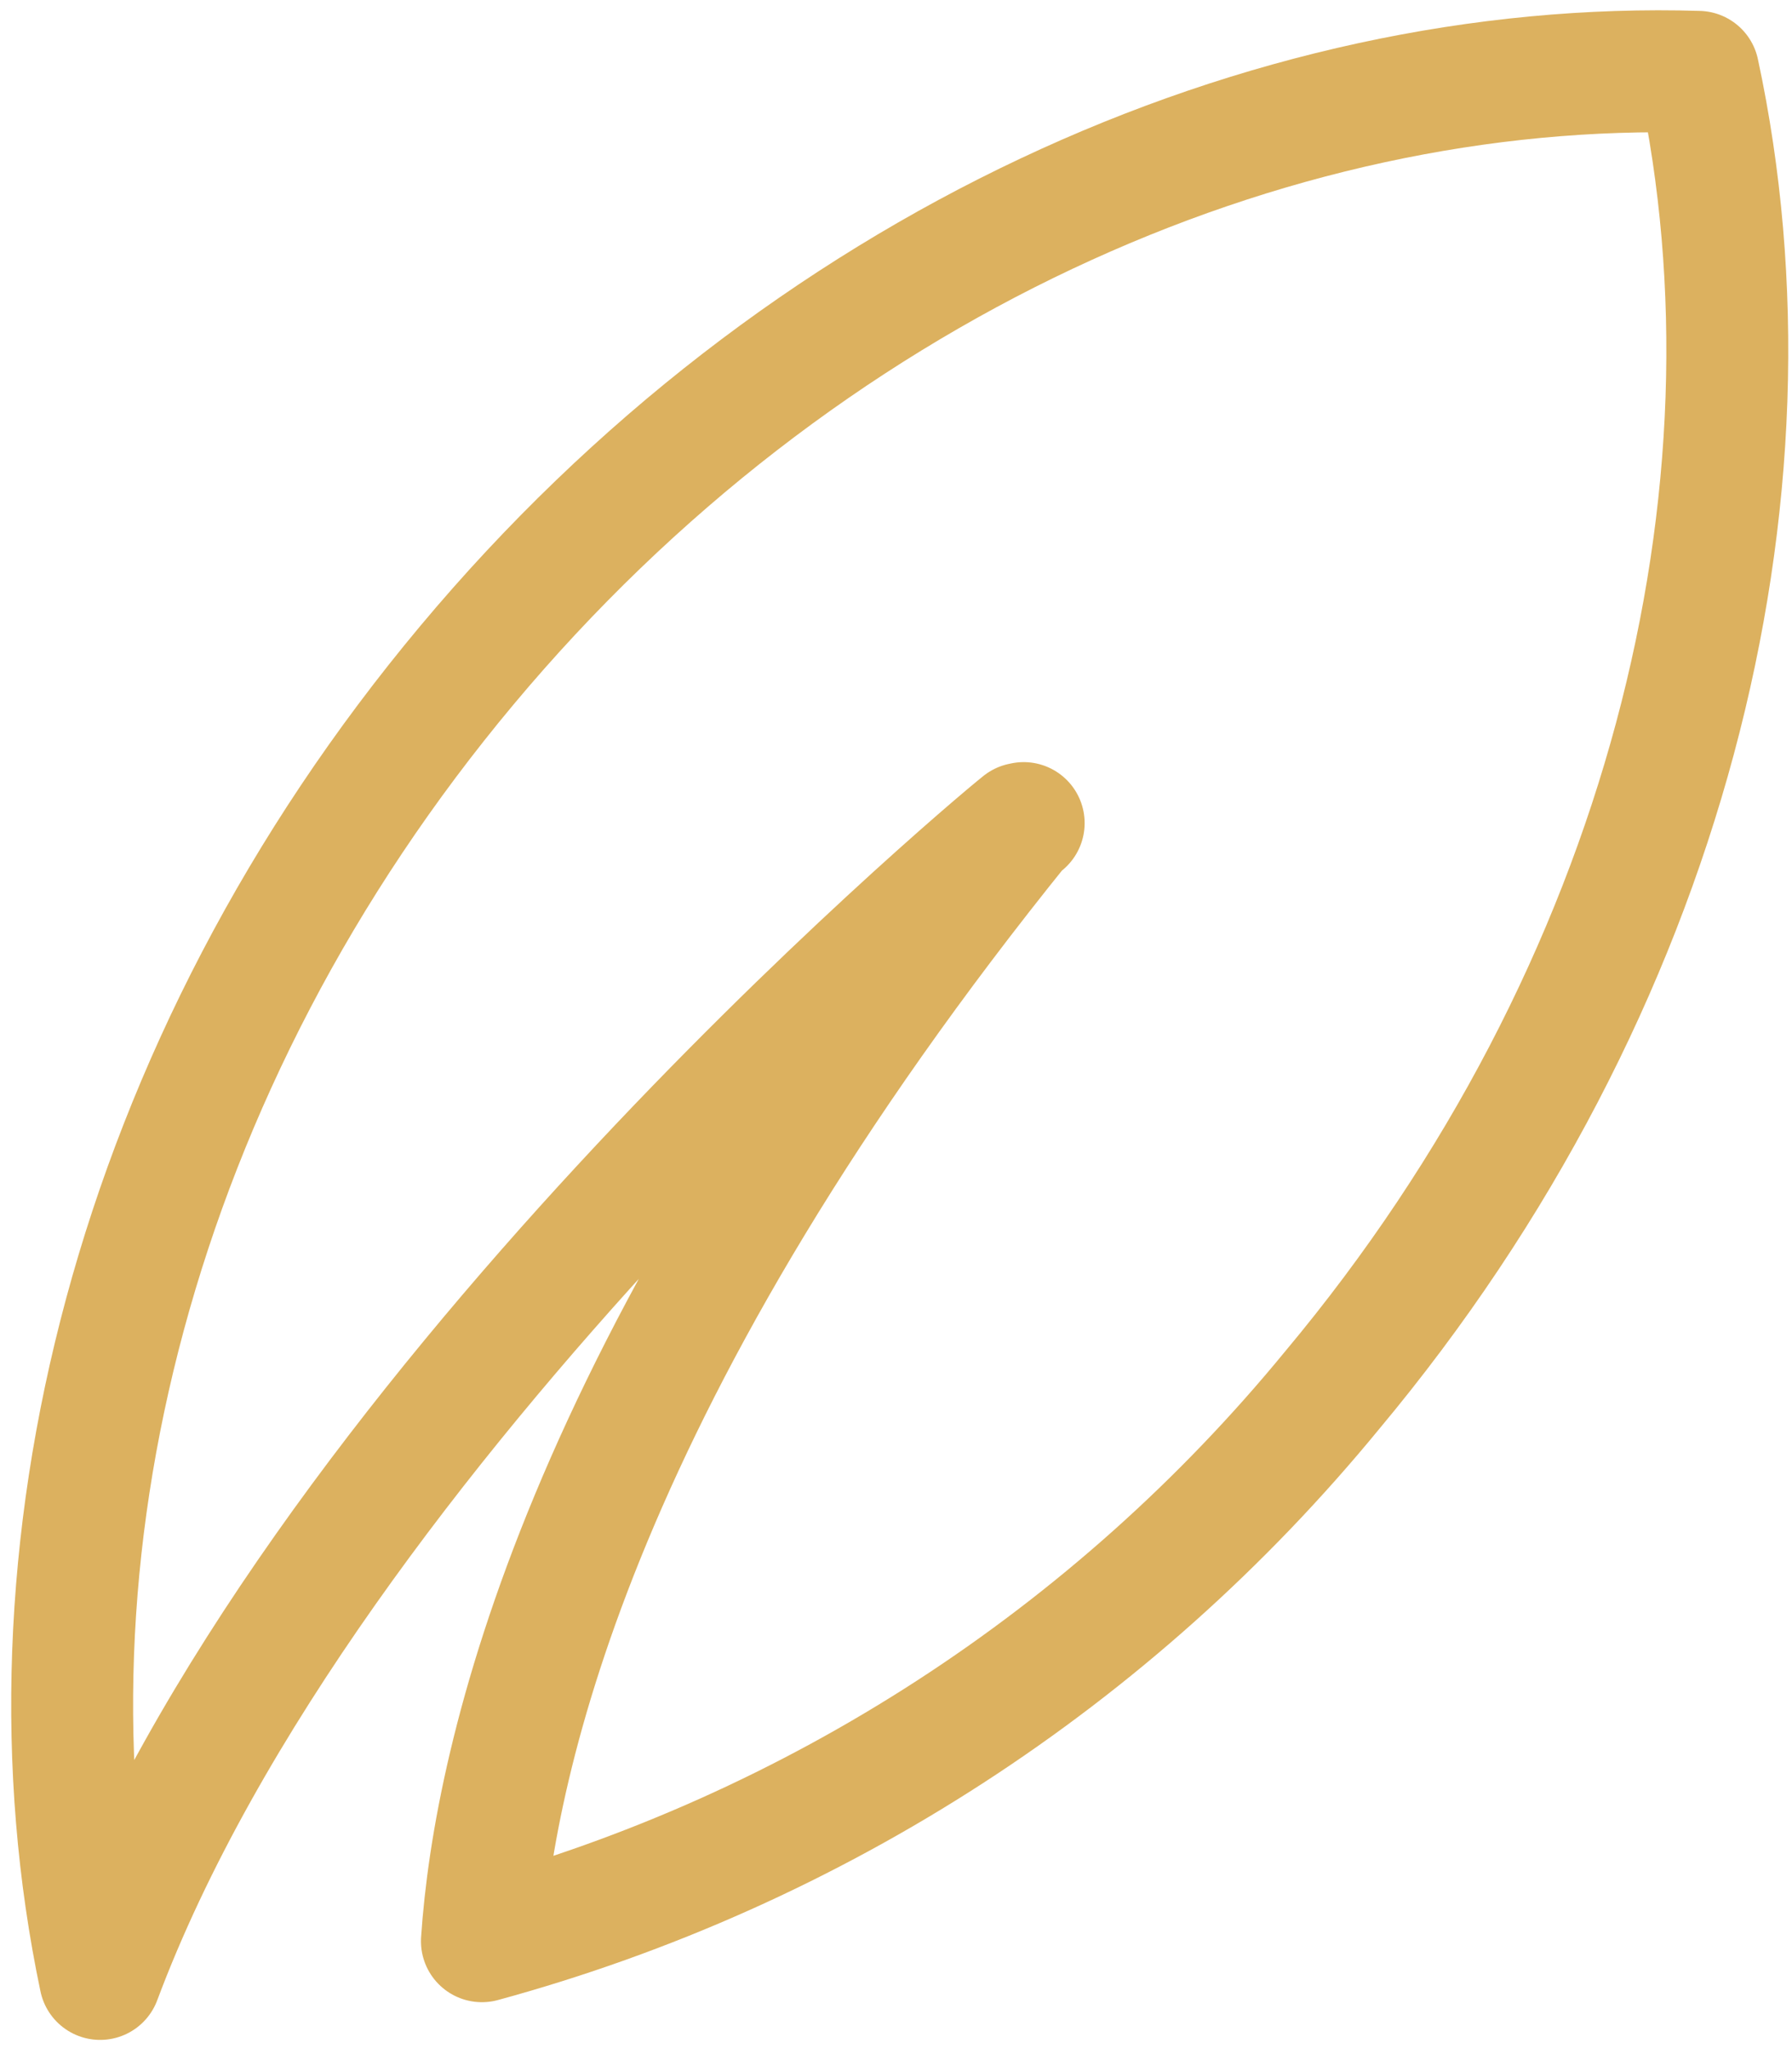 <svg xmlns="http://www.w3.org/2000/svg" width="147" height="168" viewBox="0 0 147 168" fill="none"><path d="M83.795 67.521C47.666 112.238 40.546 144.097 39.532 159.154C66.918 151.696 91.302 135.898 109.301 113.952C136.761 81.11 146.749 40.464 139.313 5.892C103.992 4.808 65.719 21.763 38.3 54.543C10.88 87.323 0.957 127.77 8.214 162.246C25.184 116.884 80.276 70.323 83.795 67.521ZM83.795 67.521C83.856 67.518 83.916 67.506 83.974 67.484" stroke="#DCB15F" stroke-width="10" stroke-linecap="round" stroke-linejoin="round"></path></svg>